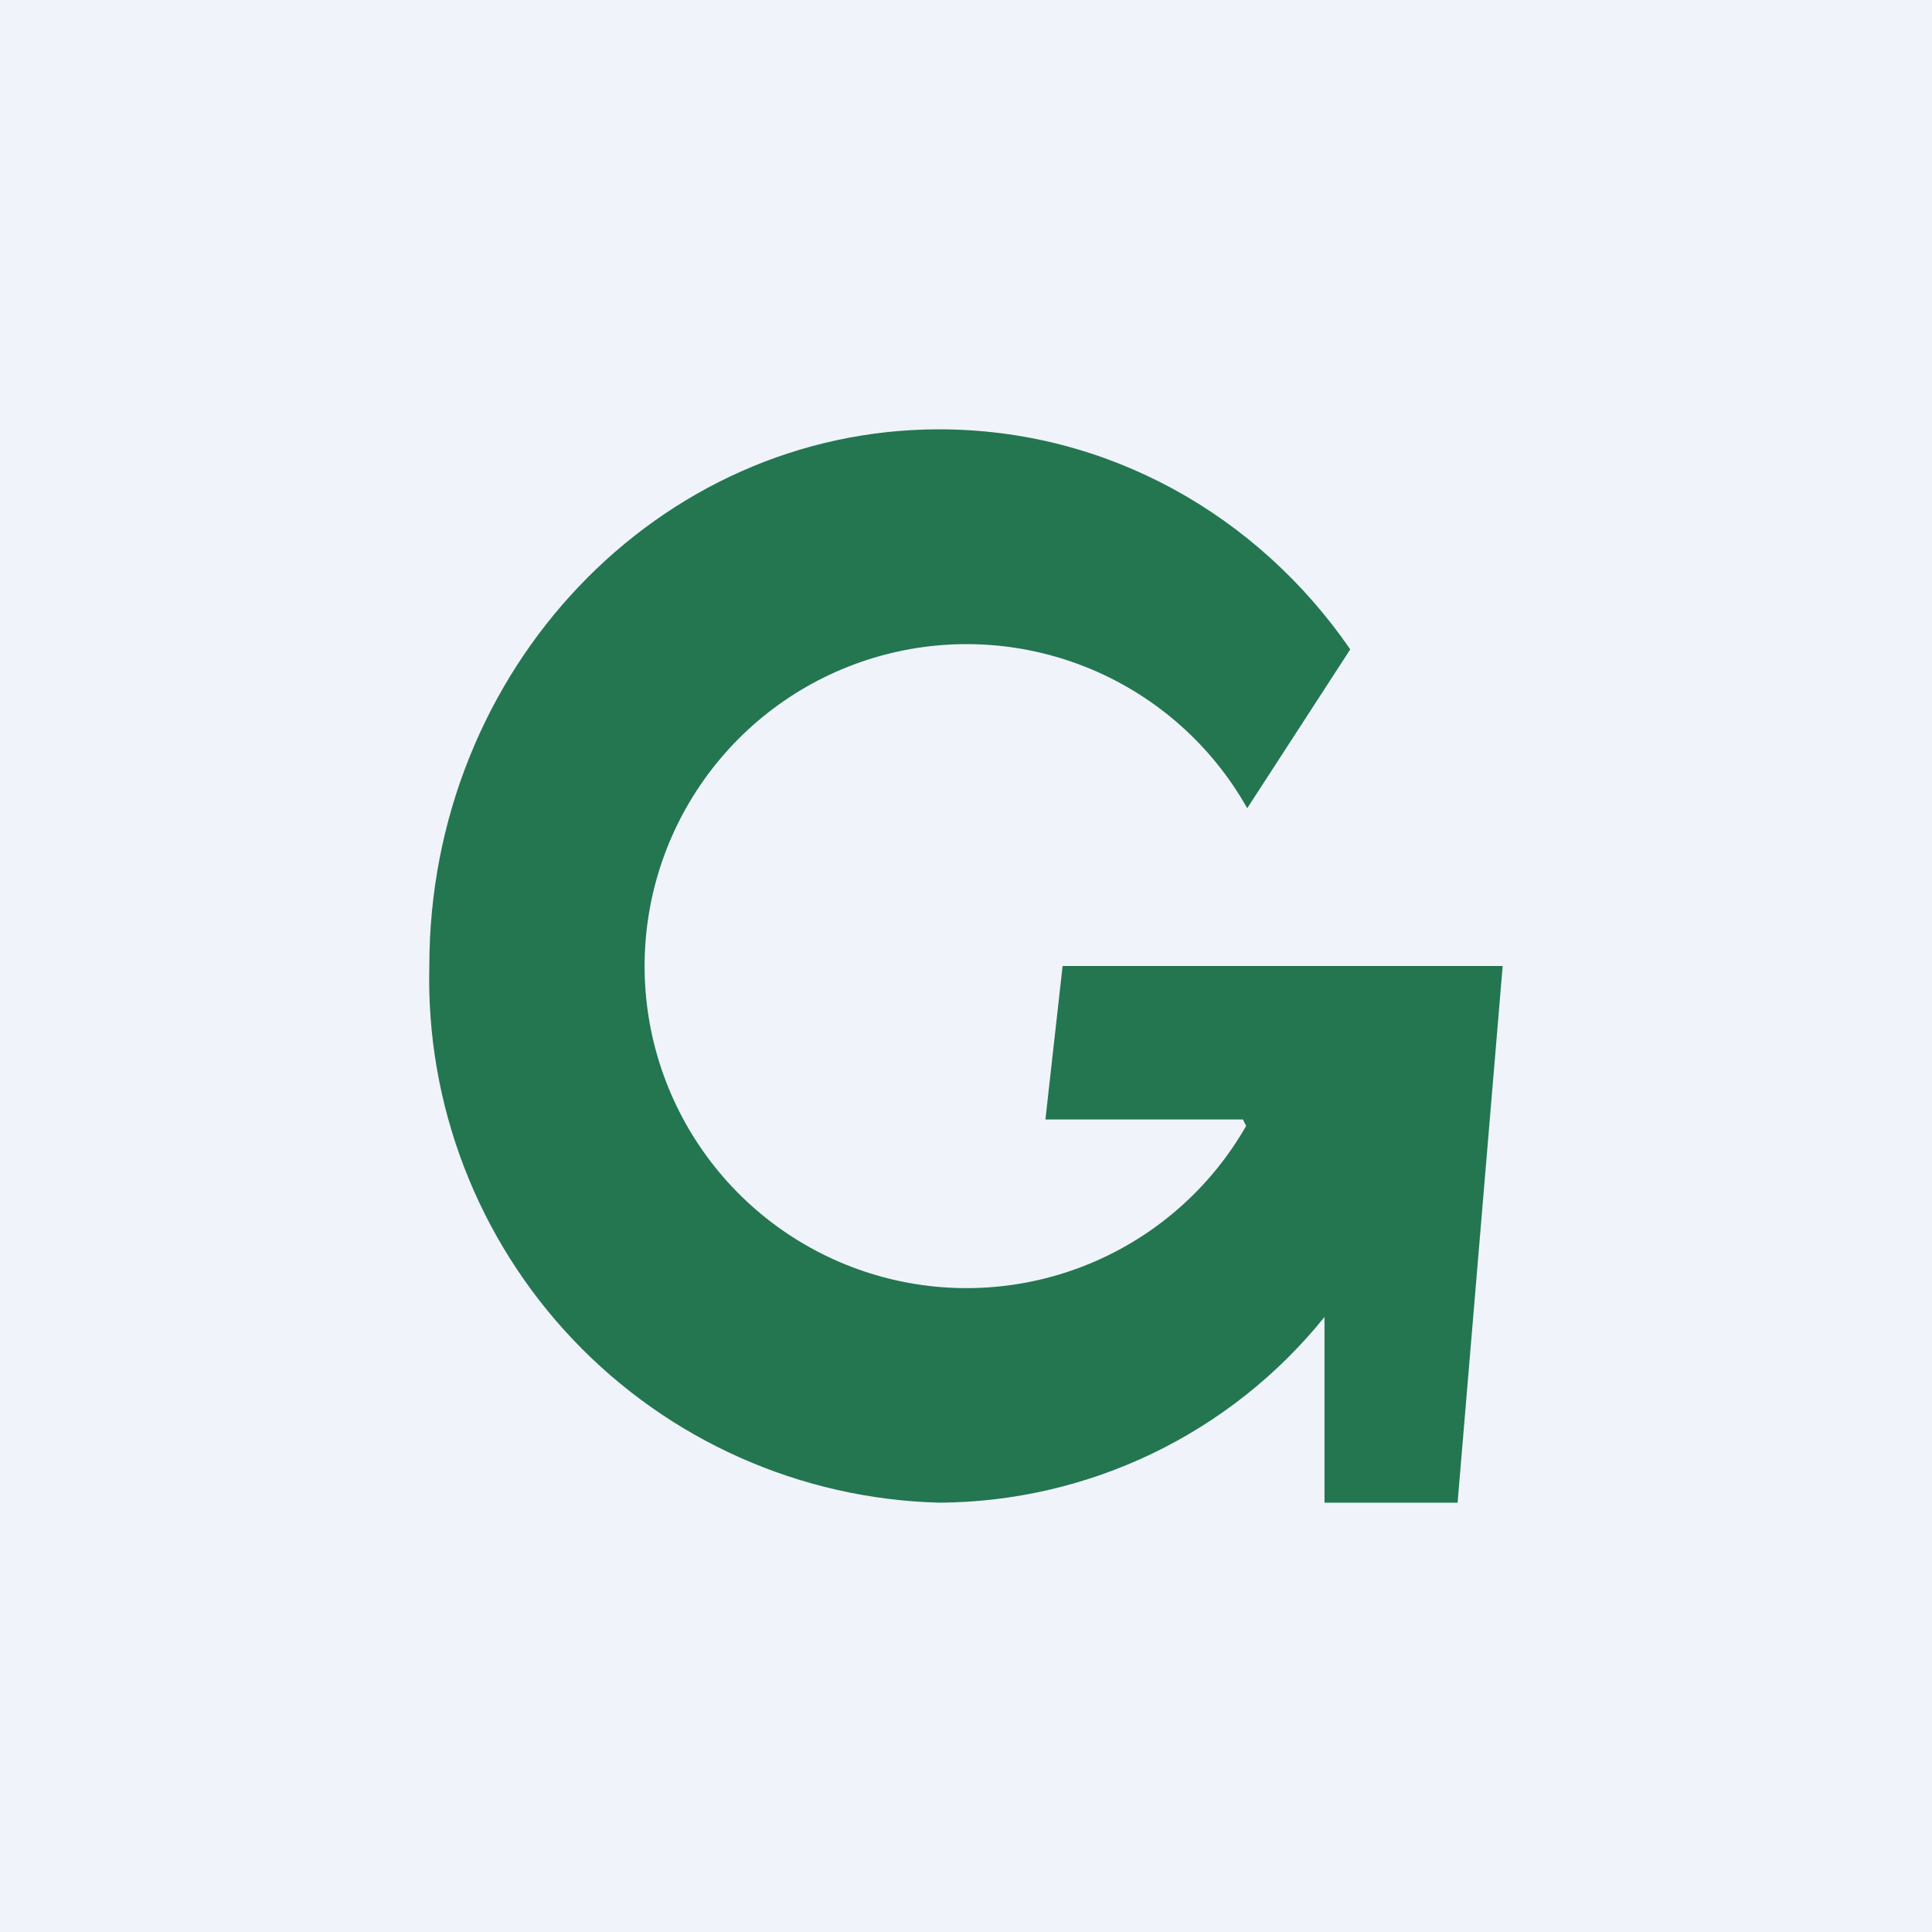 <svg width="360" height="360" viewBox="0 0 360 360" fill="none" xmlns="http://www.w3.org/2000/svg">
<rect x="0" y="0" width="360" height="360" fill="#333333" stroke="none"/>
<g clip-path="url(#clip0_1830_16737)">
<path d="M0 0H360V360H0V0Z" fill="#F0F3FA"/>
<path d="M246.8 245.4C238.154 256.139 227.224 264.816 214.804 270.801C202.384 276.786 188.787 279.928 175 280C149.147 279.319 124.622 268.405 106.81 249.656C88.998 230.906 79.355 205.854 80 180C80 124.8 122.6 80 175 80C206.4 80 234.4 96 251.6 121L232.4 150.6C225.904 139.055 215.769 129.984 203.577 124.803C191.384 119.622 177.82 118.621 165 121.958C152.179 125.294 140.823 132.779 132.703 143.246C124.583 153.713 120.155 166.574 120.11 179.821C120.066 193.068 124.406 205.958 132.456 216.48C140.505 227.002 151.81 234.564 164.608 237.986C177.405 241.409 190.976 240.5 203.203 235.402C215.43 230.303 225.626 221.301 232.2 209.8L231.6 208.6H194.8L198 180H280L271.6 280H246.8V245.4Z" fill="#237650"/>
</g>
<defs>
<clipPath id="clip0_1830_16737">
<rect width="360" height="360" fill="white"/>
</clipPath>
</defs>
</svg>
